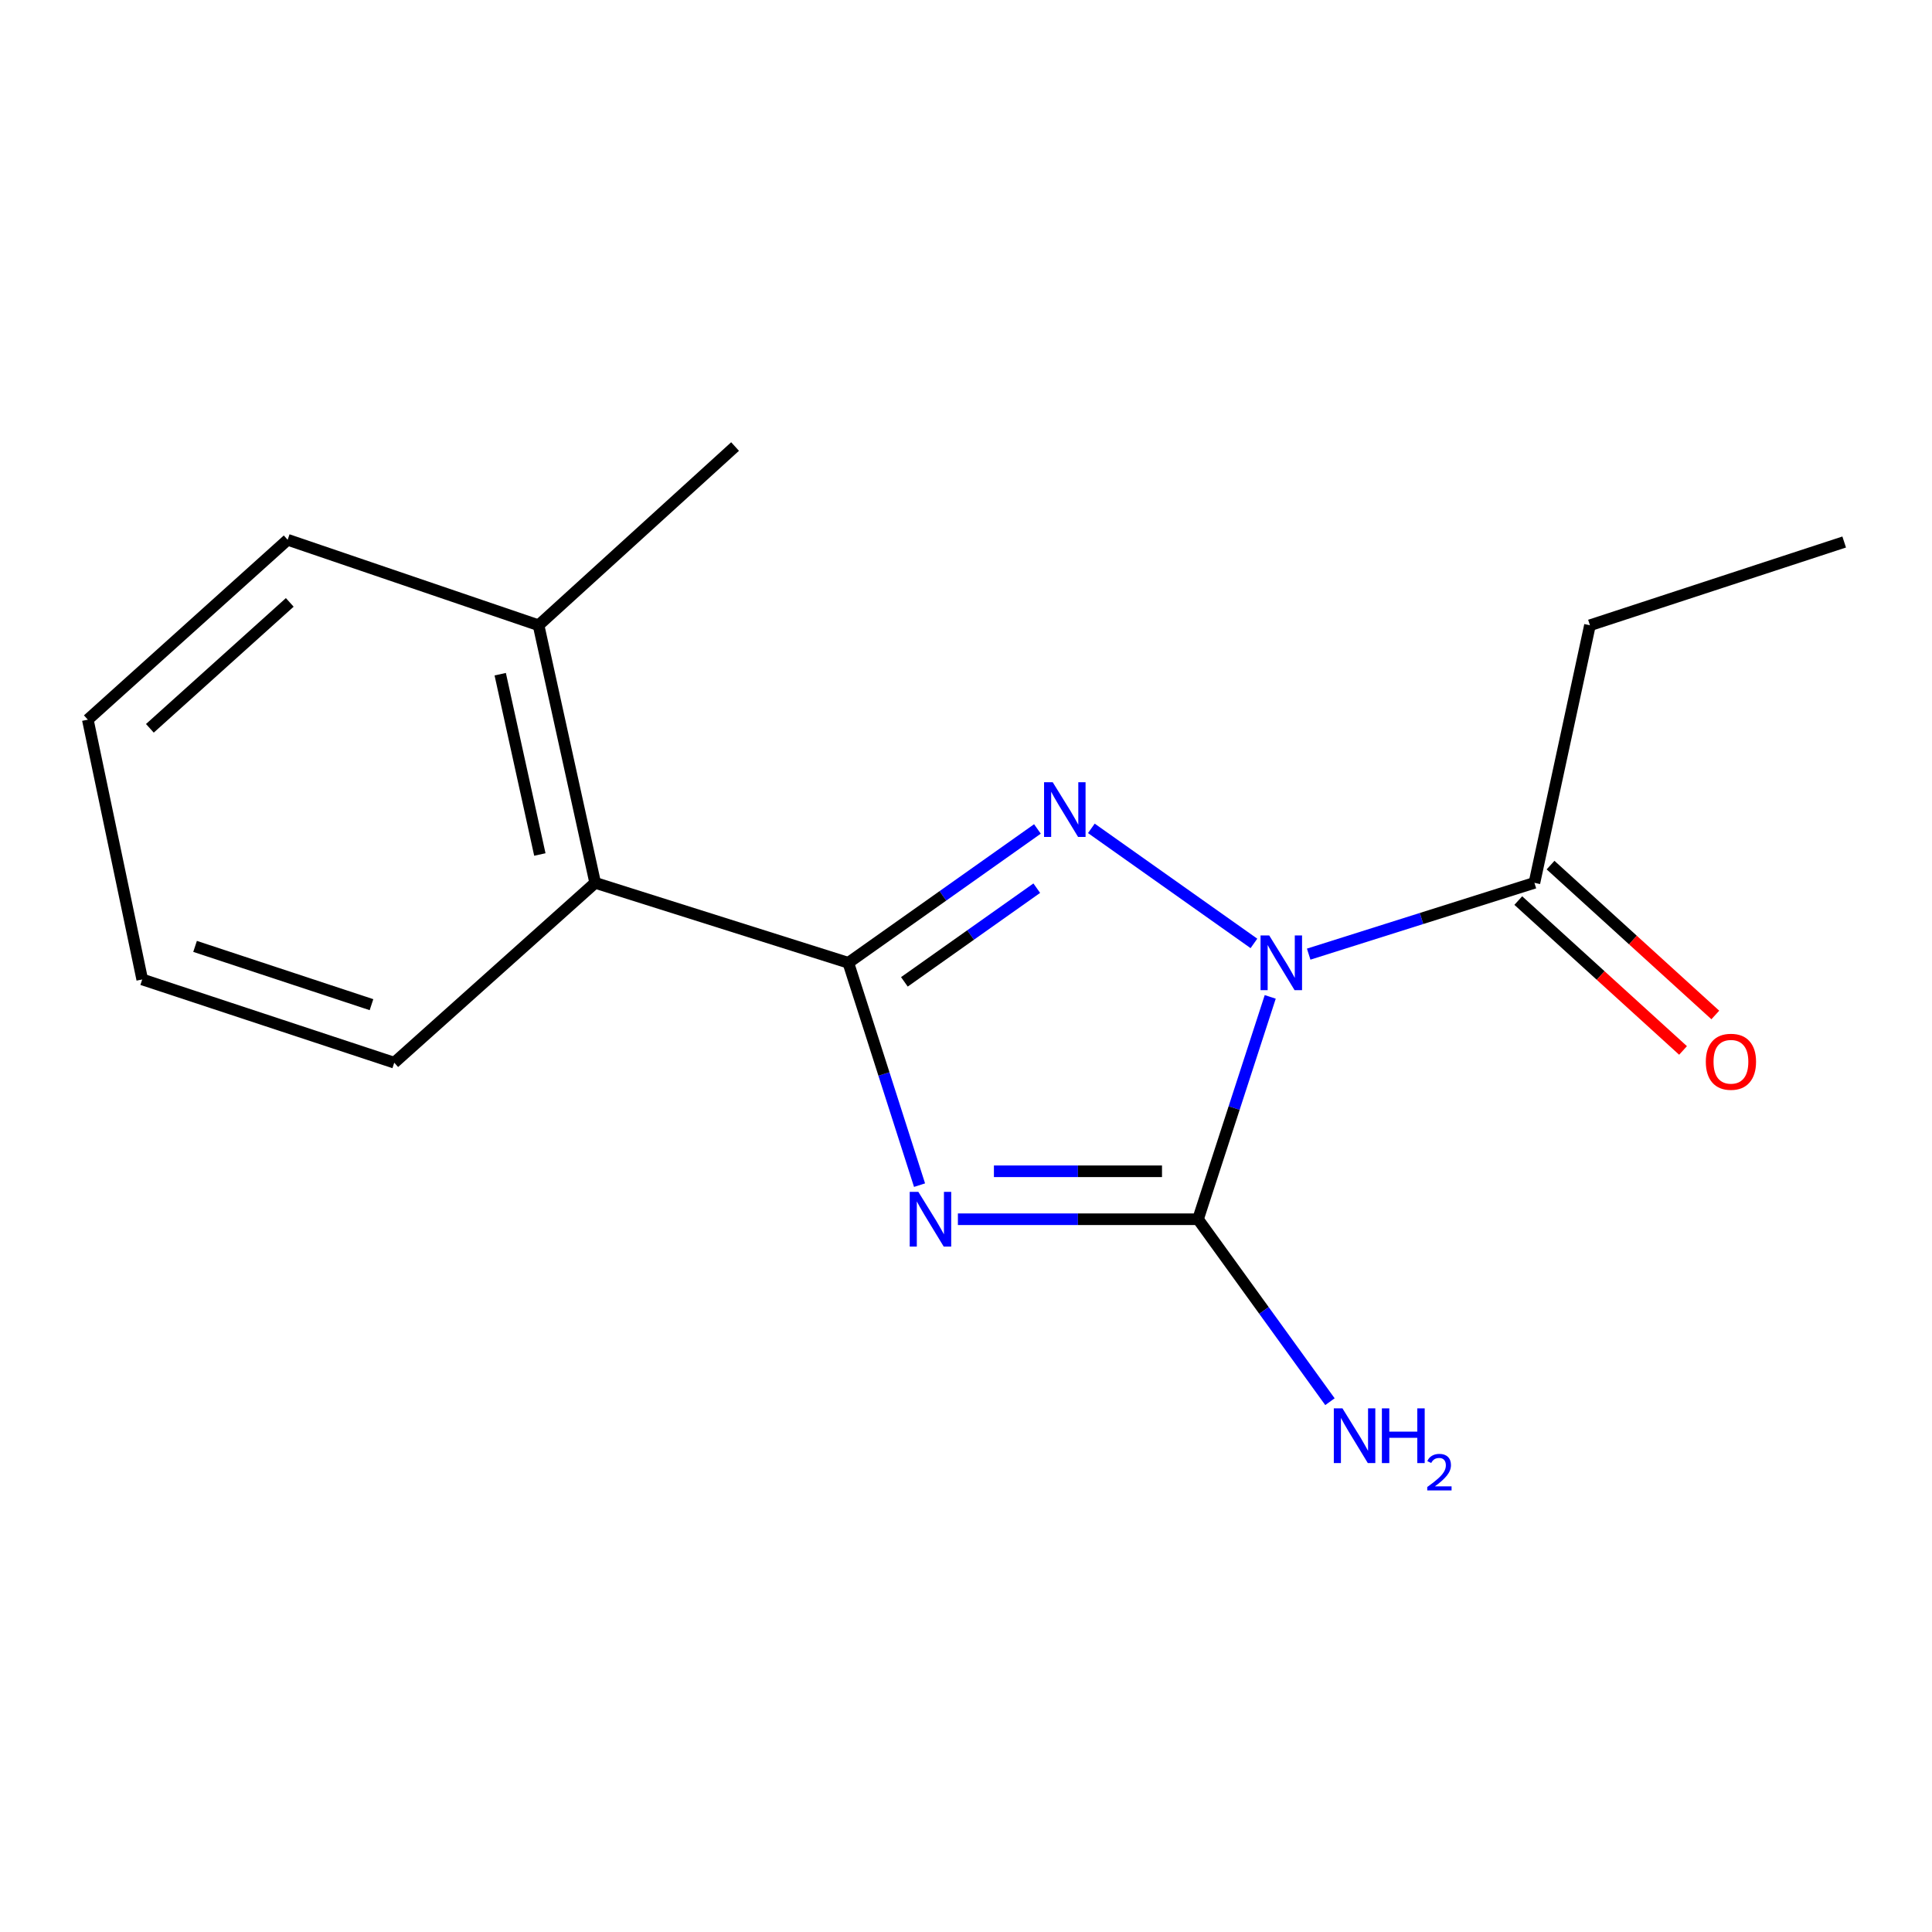 <?xml version='1.0' encoding='iso-8859-1'?>
<svg version='1.1' baseProfile='full'
              xmlns='http://www.w3.org/2000/svg'
                      xmlns:rdkit='http://www.rdkit.org/xml'
                      xmlns:xlink='http://www.w3.org/1999/xlink'
                  xml:space='preserve'
width='1000px' height='1000px' viewBox='0 0 1000 1000'>
<!-- END OF HEADER -->
<rect style='opacity:1.0;fill:#FFFFFF;stroke:none' width='1000' height='1000' x='0' y='0'> </rect>
<path class='bond-1' d='M 649.028,488.308 L 564.883,428.757' style='fill:none;fill-rule:evenodd;stroke:#0000FF;stroke-width:6px;stroke-linecap:butt;stroke-linejoin:miter;stroke-opacity:1' />
<path class='bond-3' d='M 657.468,515.987 L 638.781,573.532' style='fill:none;fill-rule:evenodd;stroke:#0000FF;stroke-width:6px;stroke-linecap:butt;stroke-linejoin:miter;stroke-opacity:1' />
<path class='bond-3' d='M 638.781,573.532 L 620.093,631.077' style='fill:none;fill-rule:evenodd;stroke:#000000;stroke-width:6px;stroke-linecap:butt;stroke-linejoin:miter;stroke-opacity:1' />
<path class='bond-4' d='M 677.374,493.861 L 735.794,475.408' style='fill:none;fill-rule:evenodd;stroke:#0000FF;stroke-width:6px;stroke-linecap:butt;stroke-linejoin:miter;stroke-opacity:1' />
<path class='bond-4' d='M 735.794,475.408 L 794.214,456.956' style='fill:none;fill-rule:evenodd;stroke:#000000;stroke-width:6px;stroke-linecap:butt;stroke-linejoin:miter;stroke-opacity:1' />
<path class='bond-0' d='M 495.807,631.077 L 557.95,631.077' style='fill:none;fill-rule:evenodd;stroke:#0000FF;stroke-width:6px;stroke-linecap:butt;stroke-linejoin:miter;stroke-opacity:1' />
<path class='bond-0' d='M 557.95,631.077 L 620.093,631.077' style='fill:none;fill-rule:evenodd;stroke:#000000;stroke-width:6px;stroke-linecap:butt;stroke-linejoin:miter;stroke-opacity:1' />
<path class='bond-0' d='M 514.45,606.255 L 557.95,606.255' style='fill:none;fill-rule:evenodd;stroke:#0000FF;stroke-width:6px;stroke-linecap:butt;stroke-linejoin:miter;stroke-opacity:1' />
<path class='bond-0' d='M 557.95,606.255 L 601.45,606.255' style='fill:none;fill-rule:evenodd;stroke:#000000;stroke-width:6px;stroke-linecap:butt;stroke-linejoin:miter;stroke-opacity:1' />
<path class='bond-16' d='M 475.954,613.432 L 457.523,555.885' style='fill:none;fill-rule:evenodd;stroke:#0000FF;stroke-width:6px;stroke-linecap:butt;stroke-linejoin:miter;stroke-opacity:1' />
<path class='bond-16' d='M 457.523,555.885 L 439.091,498.338' style='fill:none;fill-rule:evenodd;stroke:#000000;stroke-width:6px;stroke-linecap:butt;stroke-linejoin:miter;stroke-opacity:1' />
<path class='bond-2' d='M 536.974,429.064 L 488.033,463.701' style='fill:none;fill-rule:evenodd;stroke:#0000FF;stroke-width:6px;stroke-linecap:butt;stroke-linejoin:miter;stroke-opacity:1' />
<path class='bond-2' d='M 488.033,463.701 L 439.091,498.338' style='fill:none;fill-rule:evenodd;stroke:#000000;stroke-width:6px;stroke-linecap:butt;stroke-linejoin:miter;stroke-opacity:1' />
<path class='bond-2' d='M 536.63,459.716 L 502.371,483.962' style='fill:none;fill-rule:evenodd;stroke:#0000FF;stroke-width:6px;stroke-linecap:butt;stroke-linejoin:miter;stroke-opacity:1' />
<path class='bond-2' d='M 502.371,483.962 L 468.113,508.208' style='fill:none;fill-rule:evenodd;stroke:#000000;stroke-width:6px;stroke-linecap:butt;stroke-linejoin:miter;stroke-opacity:1' />
<path class='bond-5' d='M 439.091,498.338 L 308.063,456.956' style='fill:none;fill-rule:evenodd;stroke:#000000;stroke-width:6px;stroke-linecap:butt;stroke-linejoin:miter;stroke-opacity:1' />
<path class='bond-6' d='M 620.093,631.077 L 654.238,678.295' style='fill:none;fill-rule:evenodd;stroke:#000000;stroke-width:6px;stroke-linecap:butt;stroke-linejoin:miter;stroke-opacity:1' />
<path class='bond-6' d='M 654.238,678.295 L 688.382,725.514' style='fill:none;fill-rule:evenodd;stroke:#0000FF;stroke-width:6px;stroke-linecap:butt;stroke-linejoin:miter;stroke-opacity:1' />
<path class='bond-7' d='M 785.863,466.136 L 828.5,504.923' style='fill:none;fill-rule:evenodd;stroke:#000000;stroke-width:6px;stroke-linecap:butt;stroke-linejoin:miter;stroke-opacity:1' />
<path class='bond-7' d='M 828.5,504.923 L 871.137,543.711' style='fill:none;fill-rule:evenodd;stroke:#FF0000;stroke-width:6px;stroke-linecap:butt;stroke-linejoin:miter;stroke-opacity:1' />
<path class='bond-7' d='M 802.566,447.775 L 845.203,486.563' style='fill:none;fill-rule:evenodd;stroke:#000000;stroke-width:6px;stroke-linecap:butt;stroke-linejoin:miter;stroke-opacity:1' />
<path class='bond-7' d='M 845.203,486.563 L 887.84,525.35' style='fill:none;fill-rule:evenodd;stroke:#FF0000;stroke-width:6px;stroke-linecap:butt;stroke-linejoin:miter;stroke-opacity:1' />
<path class='bond-9' d='M 794.214,456.956 L 822.952,323.638' style='fill:none;fill-rule:evenodd;stroke:#000000;stroke-width:6px;stroke-linecap:butt;stroke-linejoin:miter;stroke-opacity:1' />
<path class='bond-8' d='M 308.063,456.956 L 278.76,323.638' style='fill:none;fill-rule:evenodd;stroke:#000000;stroke-width:6px;stroke-linecap:butt;stroke-linejoin:miter;stroke-opacity:1' />
<path class='bond-8' d='M 279.425,442.287 L 258.913,348.964' style='fill:none;fill-rule:evenodd;stroke:#000000;stroke-width:6px;stroke-linecap:butt;stroke-linejoin:miter;stroke-opacity:1' />
<path class='bond-10' d='M 308.063,456.956 L 204.062,550.049' style='fill:none;fill-rule:evenodd;stroke:#000000;stroke-width:6px;stroke-linecap:butt;stroke-linejoin:miter;stroke-opacity:1' />
<path class='bond-11' d='M 278.76,323.638 L 380.472,231.124' style='fill:none;fill-rule:evenodd;stroke:#000000;stroke-width:6px;stroke-linecap:butt;stroke-linejoin:miter;stroke-opacity:1' />
<path class='bond-12' d='M 278.76,323.638 L 148.89,279.387' style='fill:none;fill-rule:evenodd;stroke:#000000;stroke-width:6px;stroke-linecap:butt;stroke-linejoin:miter;stroke-opacity:1' />
<path class='bond-13' d='M 822.952,323.638 L 954.545,280.546' style='fill:none;fill-rule:evenodd;stroke:#000000;stroke-width:6px;stroke-linecap:butt;stroke-linejoin:miter;stroke-opacity:1' />
<path class='bond-14' d='M 204.062,550.049 L 73.613,506.957' style='fill:none;fill-rule:evenodd;stroke:#000000;stroke-width:6px;stroke-linecap:butt;stroke-linejoin:miter;stroke-opacity:1' />
<path class='bond-14' d='M 192.28,520.017 L 100.966,489.852' style='fill:none;fill-rule:evenodd;stroke:#000000;stroke-width:6px;stroke-linecap:butt;stroke-linejoin:miter;stroke-opacity:1' />
<path class='bond-17' d='M 148.89,279.387 L 45.455,372.495' style='fill:none;fill-rule:evenodd;stroke:#000000;stroke-width:6px;stroke-linecap:butt;stroke-linejoin:miter;stroke-opacity:1' />
<path class='bond-17' d='M 149.981,311.802 L 77.576,376.977' style='fill:none;fill-rule:evenodd;stroke:#000000;stroke-width:6px;stroke-linecap:butt;stroke-linejoin:miter;stroke-opacity:1' />
<path class='bond-15' d='M 73.613,506.957 L 45.455,372.495' style='fill:none;fill-rule:evenodd;stroke:#000000;stroke-width:6px;stroke-linecap:butt;stroke-linejoin:miter;stroke-opacity:1' />
<path  class='atom-0' d='M 656.94 484.178
L 666.22 499.178
Q 667.14 500.658, 668.62 503.338
Q 670.1 506.018, 670.18 506.178
L 670.18 484.178
L 673.94 484.178
L 673.94 512.498
L 670.06 512.498
L 660.1 496.098
Q 658.94 494.178, 657.7 491.978
Q 656.5 489.778, 656.14 489.098
L 656.14 512.498
L 652.46 512.498
L 652.46 484.178
L 656.94 484.178
' fill='#0000FF'/>
<path  class='atom-1' d='M 475.345 616.917
L 484.625 631.917
Q 485.545 633.397, 487.025 636.077
Q 488.505 638.757, 488.585 638.917
L 488.585 616.917
L 492.345 616.917
L 492.345 645.237
L 488.465 645.237
L 478.505 628.837
Q 477.345 626.917, 476.105 624.717
Q 474.905 622.517, 474.545 621.837
L 474.545 645.237
L 470.865 645.237
L 470.865 616.917
L 475.345 616.917
' fill='#0000FF'/>
<path  class='atom-2' d='M 544.885 404.874
L 554.165 419.874
Q 555.085 421.354, 556.565 424.034
Q 558.045 426.714, 558.125 426.874
L 558.125 404.874
L 561.885 404.874
L 561.885 433.194
L 558.005 433.194
L 548.045 416.794
Q 546.885 414.874, 545.645 412.674
Q 544.445 410.474, 544.085 409.794
L 544.085 433.194
L 540.405 433.194
L 540.405 404.874
L 544.885 404.874
' fill='#0000FF'/>
<path  class='atom-7' d='M 694.861 728.971
L 704.141 743.971
Q 705.061 745.451, 706.541 748.131
Q 708.021 750.811, 708.101 750.971
L 708.101 728.971
L 711.861 728.971
L 711.861 757.291
L 707.981 757.291
L 698.021 740.891
Q 696.861 738.971, 695.621 736.771
Q 694.421 734.571, 694.061 733.891
L 694.061 757.291
L 690.381 757.291
L 690.381 728.971
L 694.861 728.971
' fill='#0000FF'/>
<path  class='atom-7' d='M 715.261 728.971
L 719.101 728.971
L 719.101 741.011
L 733.581 741.011
L 733.581 728.971
L 737.421 728.971
L 737.421 757.291
L 733.581 757.291
L 733.581 744.211
L 719.101 744.211
L 719.101 757.291
L 715.261 757.291
L 715.261 728.971
' fill='#0000FF'/>
<path  class='atom-7' d='M 738.794 756.297
Q 739.48 754.528, 741.117 753.551
Q 742.754 752.548, 745.024 752.548
Q 747.849 752.548, 749.433 754.079
Q 751.017 755.611, 751.017 758.33
Q 751.017 761.102, 748.958 763.689
Q 746.925 766.276, 742.701 769.339
L 751.334 769.339
L 751.334 771.451
L 738.741 771.451
L 738.741 769.682
Q 742.226 767.2, 744.285 765.352
Q 746.37 763.504, 747.374 761.841
Q 748.377 760.178, 748.377 758.462
Q 748.377 756.667, 747.479 755.663
Q 746.582 754.66, 745.024 754.66
Q 743.519 754.66, 742.516 755.267
Q 741.513 755.875, 740.8 757.221
L 738.794 756.297
' fill='#0000FF'/>
<path  class='atom-8' d='M 882.926 549.564
Q 882.926 542.764, 886.286 538.964
Q 889.646 535.164, 895.926 535.164
Q 902.206 535.164, 905.566 538.964
Q 908.926 542.764, 908.926 549.564
Q 908.926 556.444, 905.526 560.364
Q 902.126 564.244, 895.926 564.244
Q 889.686 564.244, 886.286 560.364
Q 882.926 556.484, 882.926 549.564
M 895.926 561.044
Q 900.246 561.044, 902.566 558.164
Q 904.926 555.244, 904.926 549.564
Q 904.926 544.004, 902.566 541.204
Q 900.246 538.364, 895.926 538.364
Q 891.606 538.364, 889.246 541.164
Q 886.926 543.964, 886.926 549.564
Q 886.926 555.284, 889.246 558.164
Q 891.606 561.044, 895.926 561.044
' fill='#FF0000'/>
</svg>
